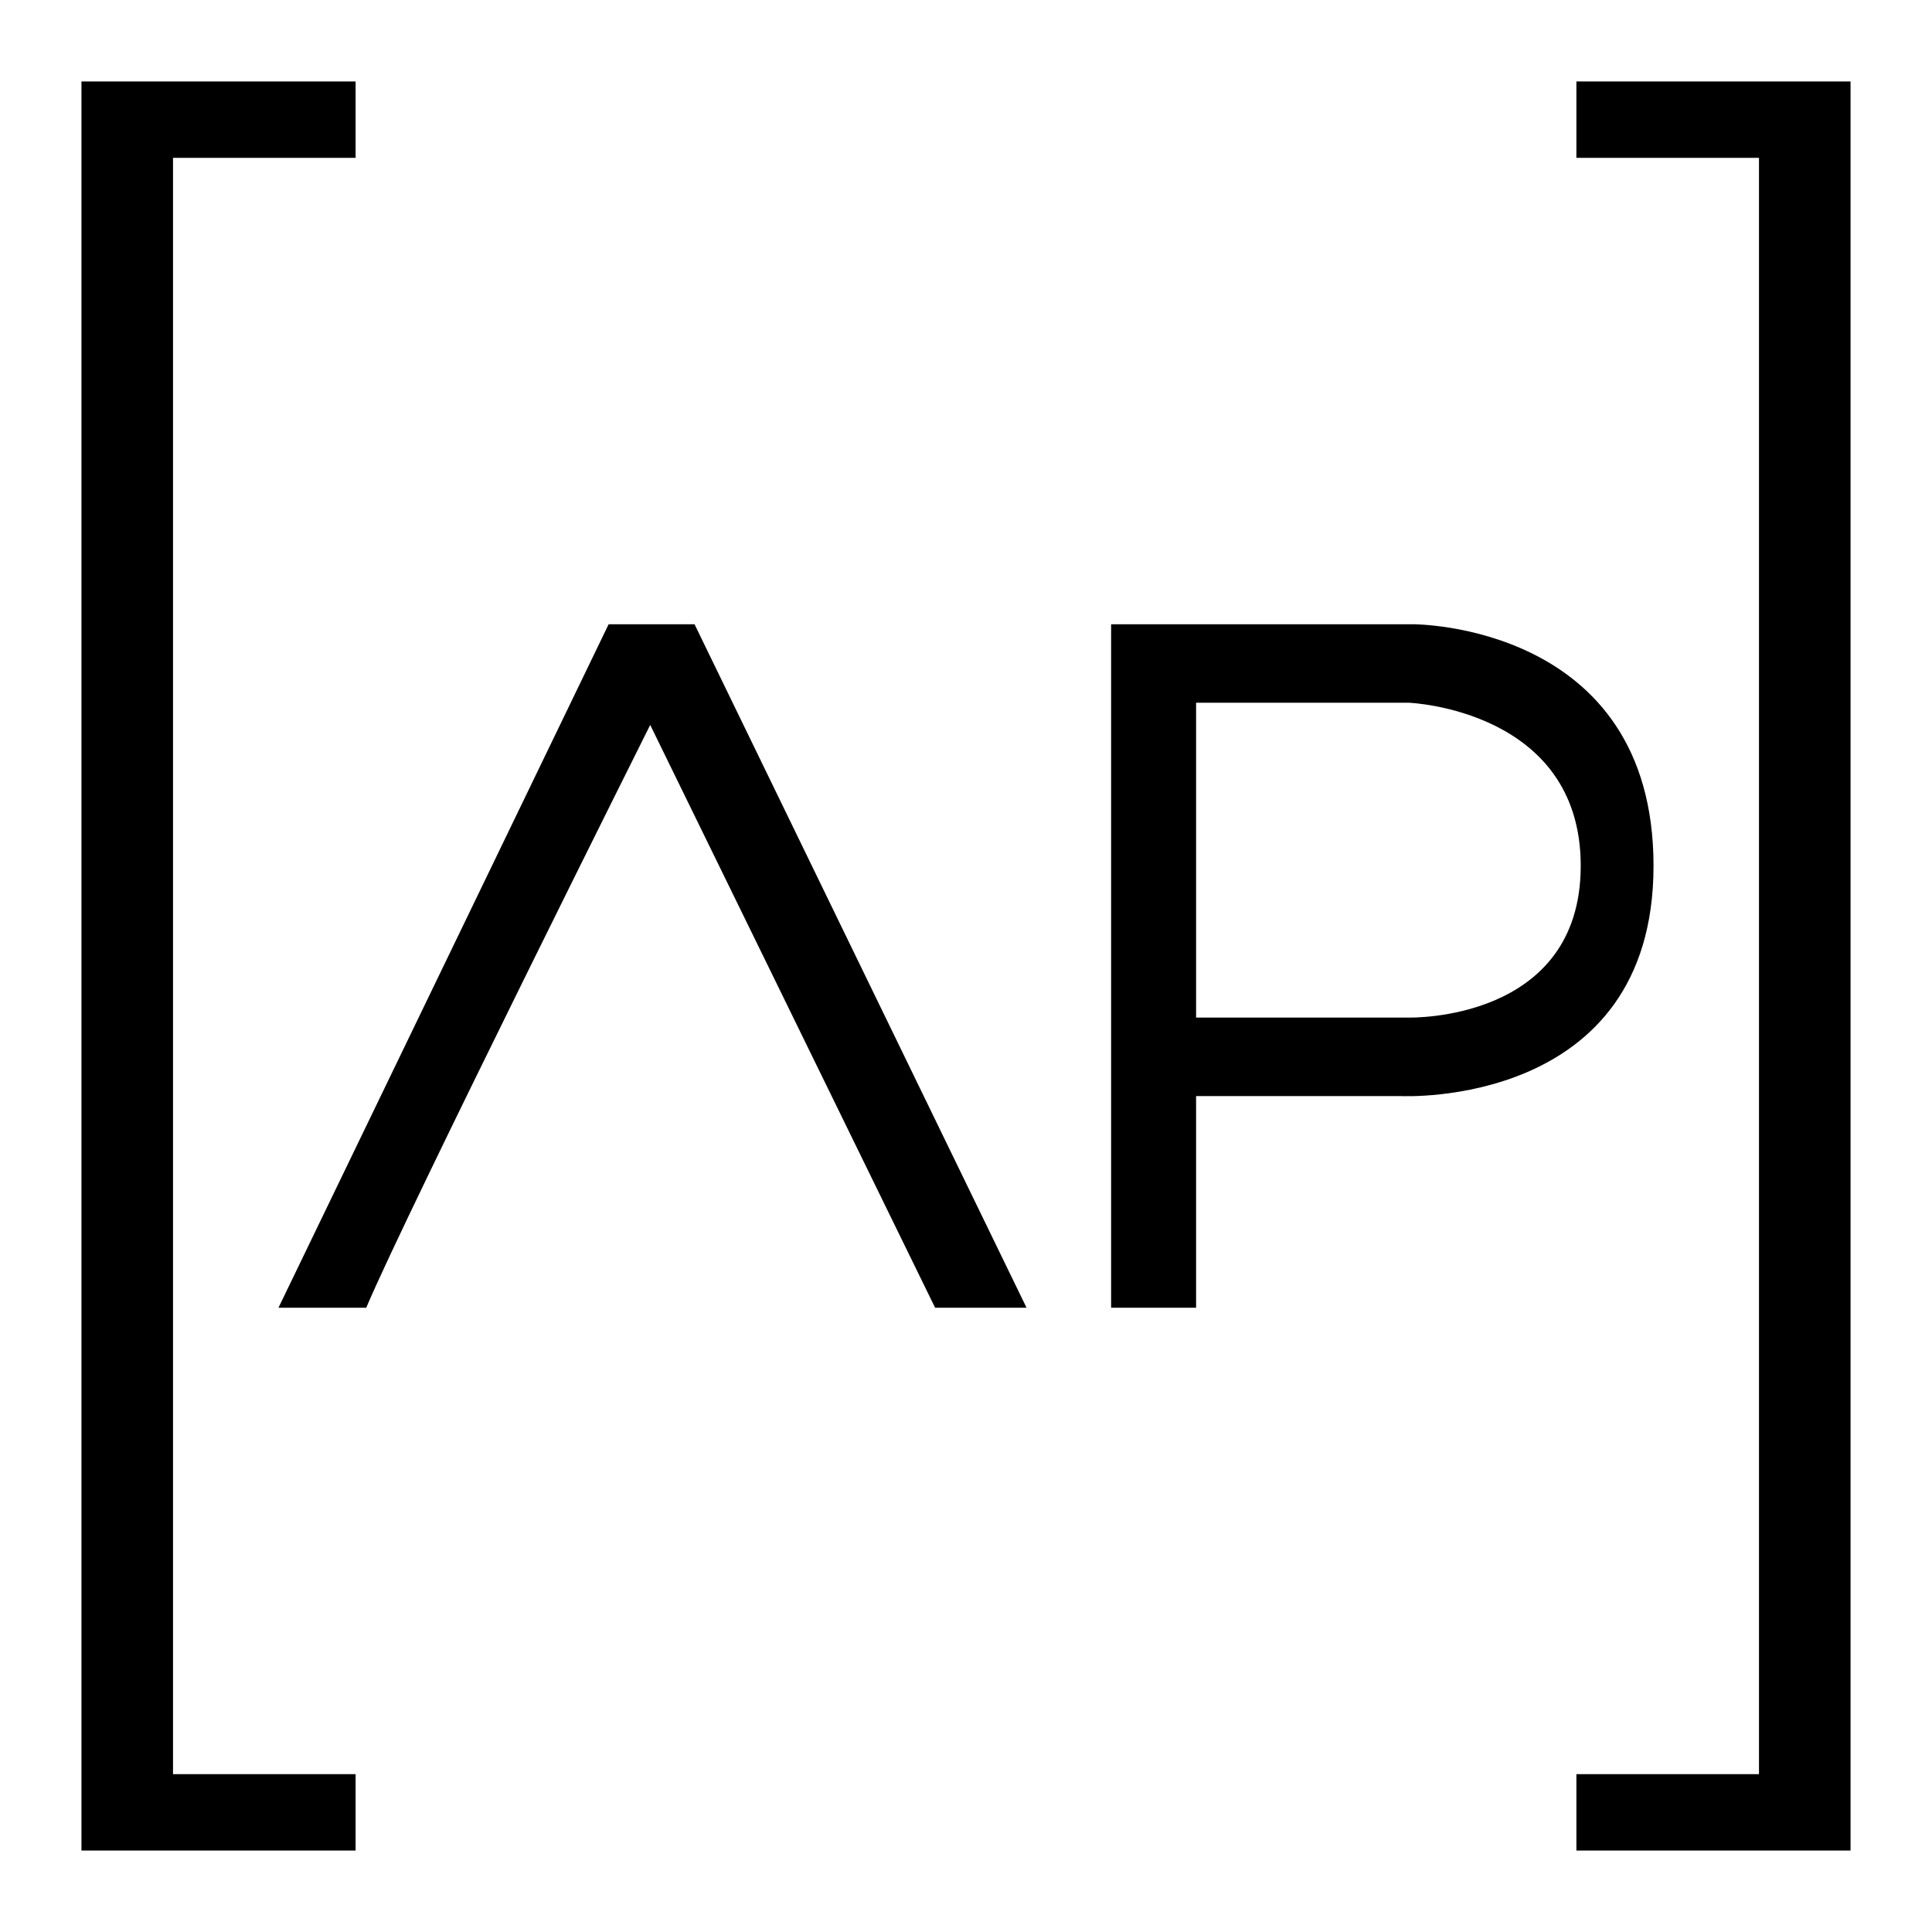 <?xml version="1.0" encoding="UTF-8"?><svg id="Layer_1" xmlns="http://www.w3.org/2000/svg" width="2000" height="2000" viewBox="0 0 2000 2000"><rect width="2000" height="2000" style="fill:#fff; stroke-width:0px;"/><polygon points="84.33 84.33 368.12 84.33 368.12 163.4 210.11 163.4 179.1 163.4 179.1 199.59 179.1 1800.41 179.1 1836.6 210.11 1836.6 368.12 1836.6 368.12 1915.67 84.33 1915.67 84.33 84.33" style="stroke-width:0px;"/><polygon points="1915.67 84.33 1631.88 84.33 1631.88 163.4 1789.89 163.4 1820.9 163.4 1820.9 199.59 1820.9 1800.41 1820.9 1836.6 1789.89 1836.6 1631.88 1836.6 1631.88 1915.67 1915.67 1915.67 1915.67 84.33" style="stroke-width:0px;"/><path d="m968.04,1353.78l-294.95-603.34s-251.92,503.9-293.99,603.34h-90.84l341.8-707.56h88.92l343.71,707.56h-94.66Z" style="stroke-width:0px;"/><path d="m1462.49,646.22h-312.27v707.56h87.96v-219.11h212.67s260.87,12.88,260.87-238.4-249.23-250.05-249.23-250.05Zm-3.82,407.16h-220.48v-325.89h220.48s177.69,7.06,177.69,168.77-177.69,157.12-177.69,157.12Z" style="stroke-width:0px;"/></svg>